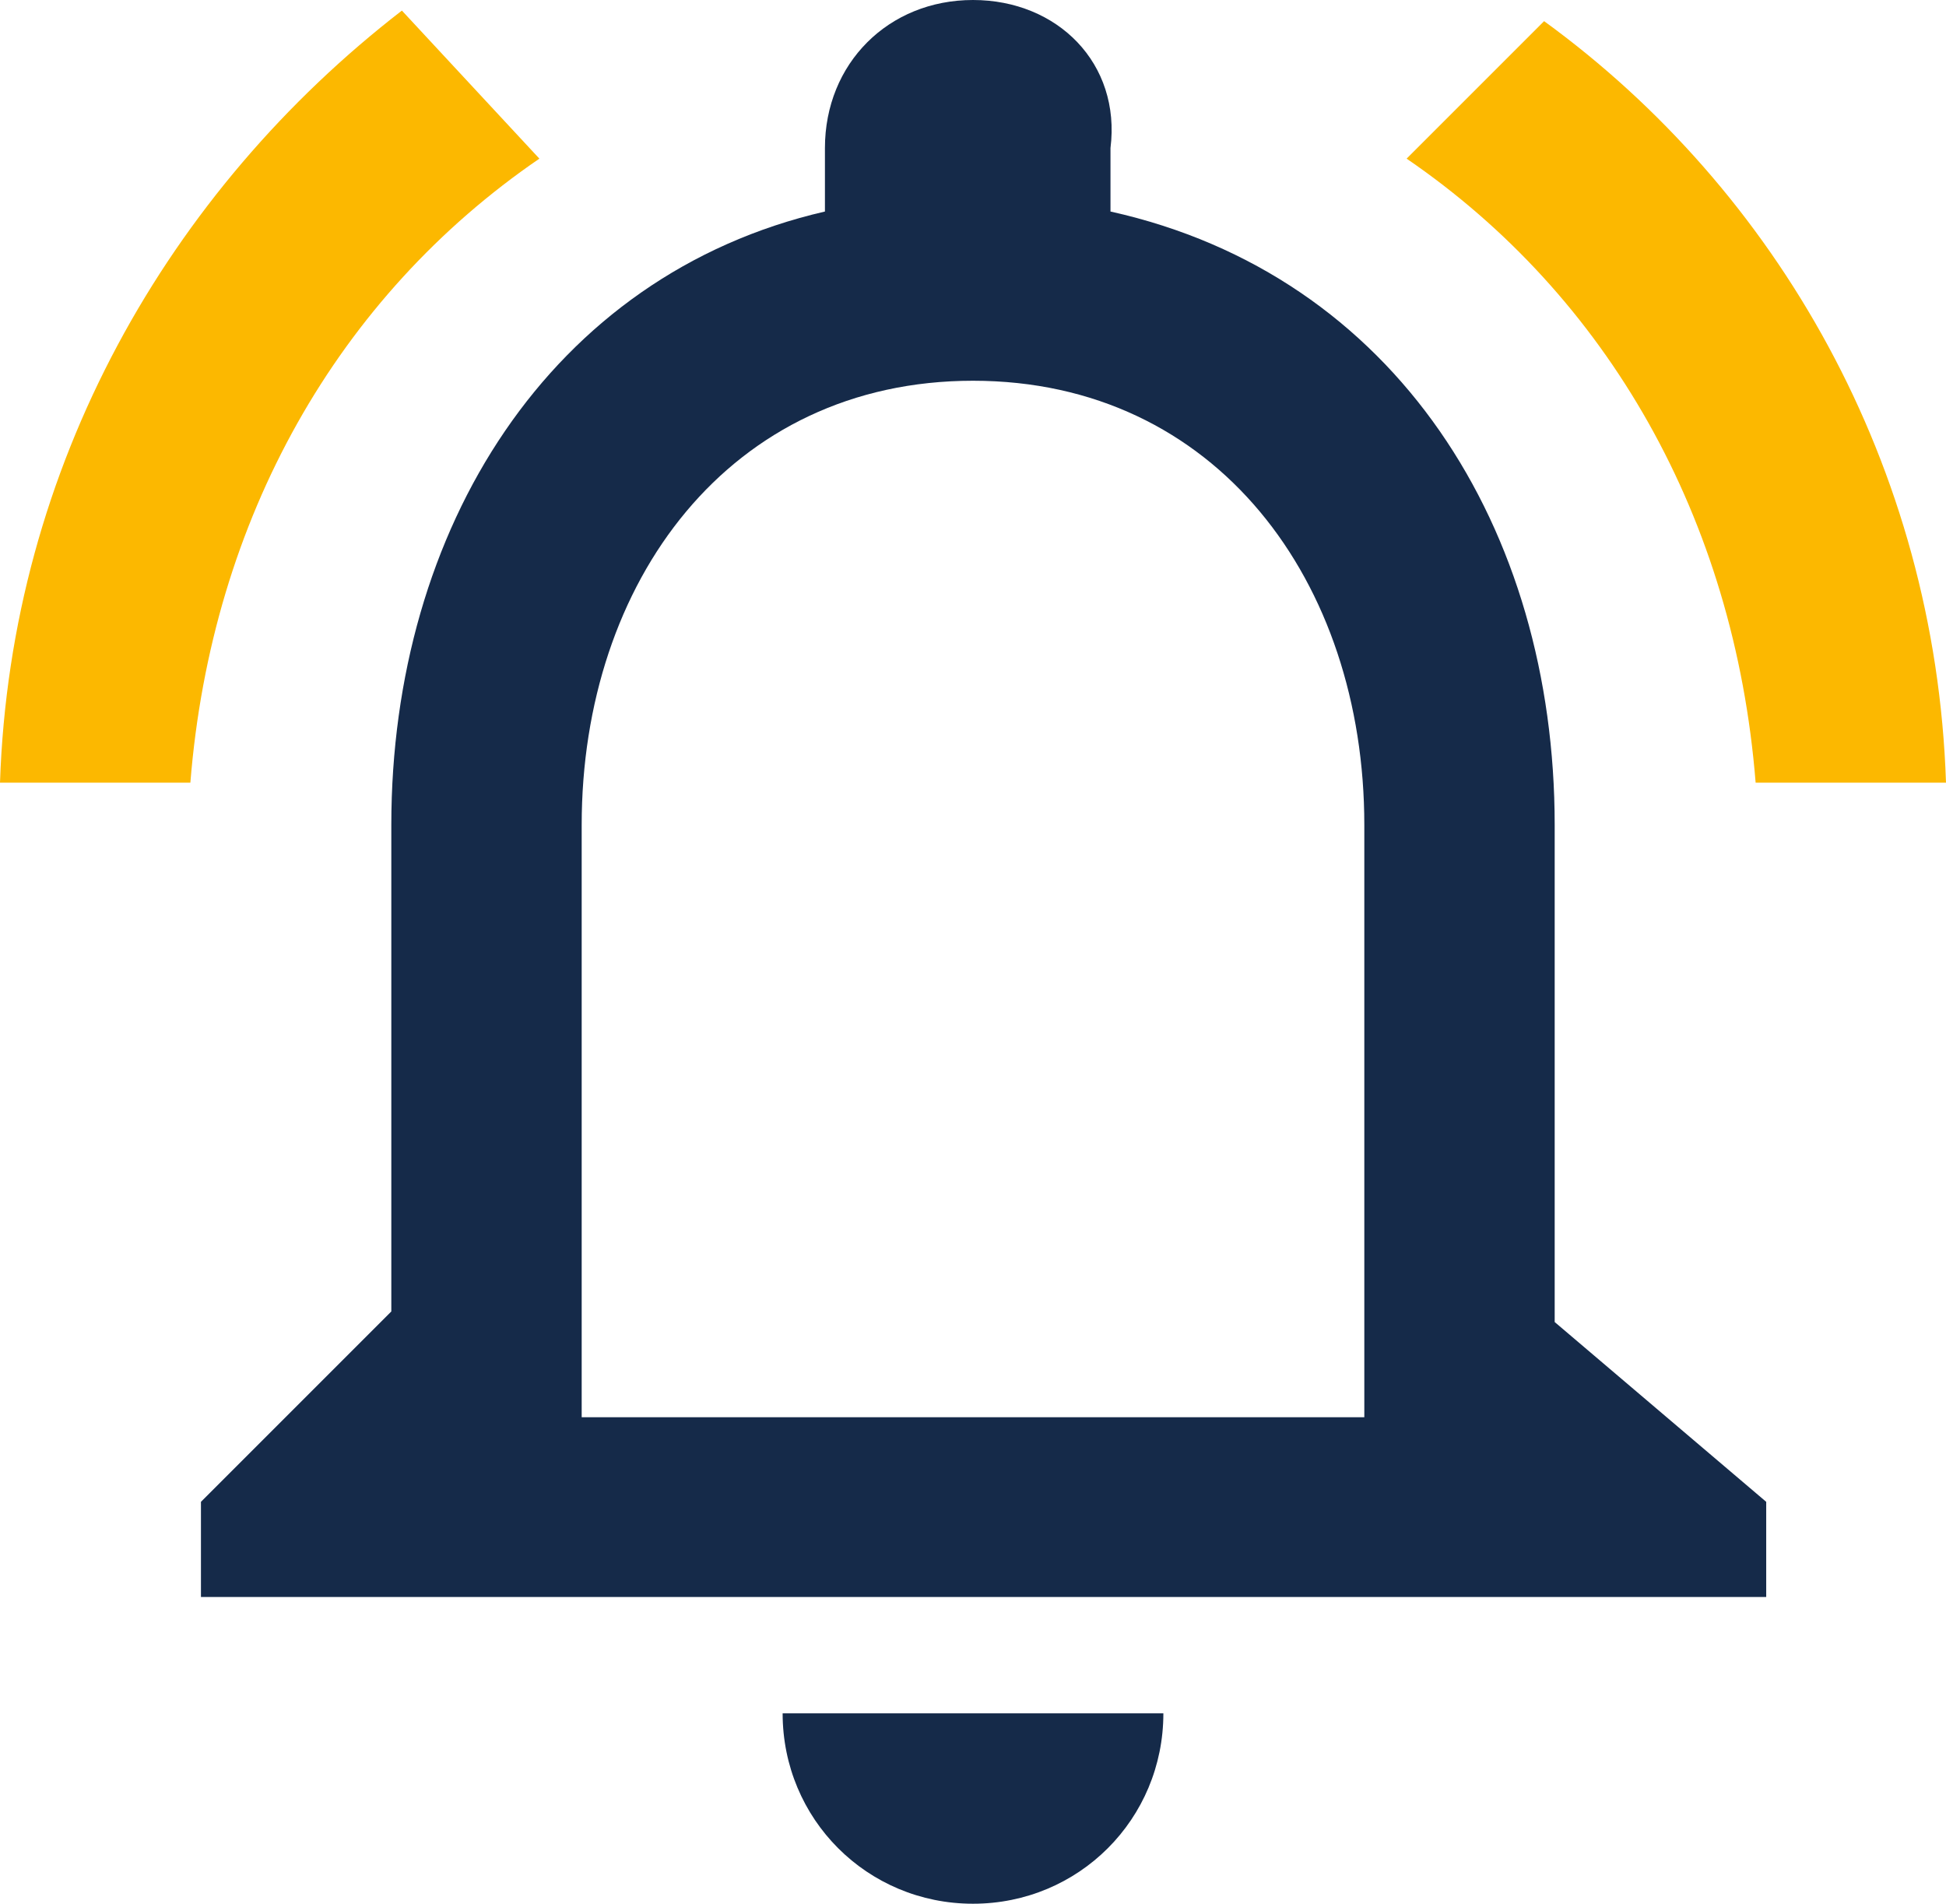 <?xml version="1.0" encoding="utf-8"?>
<!-- Generator: Adobe Illustrator 26.0.1, SVG Export Plug-In . SVG Version: 6.00 Build 0)  -->
<svg version="1.1" id="Layer_1" xmlns="http://www.w3.org/2000/svg" xmlns:xlink="http://www.w3.org/1999/xlink" x="0px" y="0px"
	 viewBox="0 0 18.4 18" style="enable-background:new 0 0 18.4 18;" xml:space="preserve">
<style type="text/css">
	.st0{fill:#152A49;}
	.st1{fill:#FCB800;}
</style>
<g>
	<path class="st0" d="M9.2,18c1,0,1.8-0.8,1.8-1.8H7.4C7.4,17.2,8.2,18,9.2,18z"/>
	<g>
		<path class="st0" d="M14.7,12.5V7.8c0-2.8-1.5-5.2-4.2-5.8V1.4C10.6,0.6,10,0,9.2,0S7.8,0.6,7.8,1.4V2C5.2,2.6,3.7,5,3.7,7.8v4.6
			l-1.8,1.8v0.9h14.8v-0.9L14.7,12.5z M12.9,13.4H5.5V7.8c0-2.3,1.4-4.2,3.7-4.2s3.7,1.9,3.7,4.2V13.4z"/>
		<path class="st1" d="M5.1,1.5L3.8,0.1C1.6,1.8,0.1,4.4,0,7.4h1.8C2,4.9,3.2,2.8,5.1,1.5z"/>
		<path class="st1" d="M16.6,7.4h1.8c-0.1-3-1.6-5.6-3.8-7.2l-1.3,1.3C15.2,2.8,16.4,4.9,16.6,7.4z"/>
	</g>
</g>
</svg>
